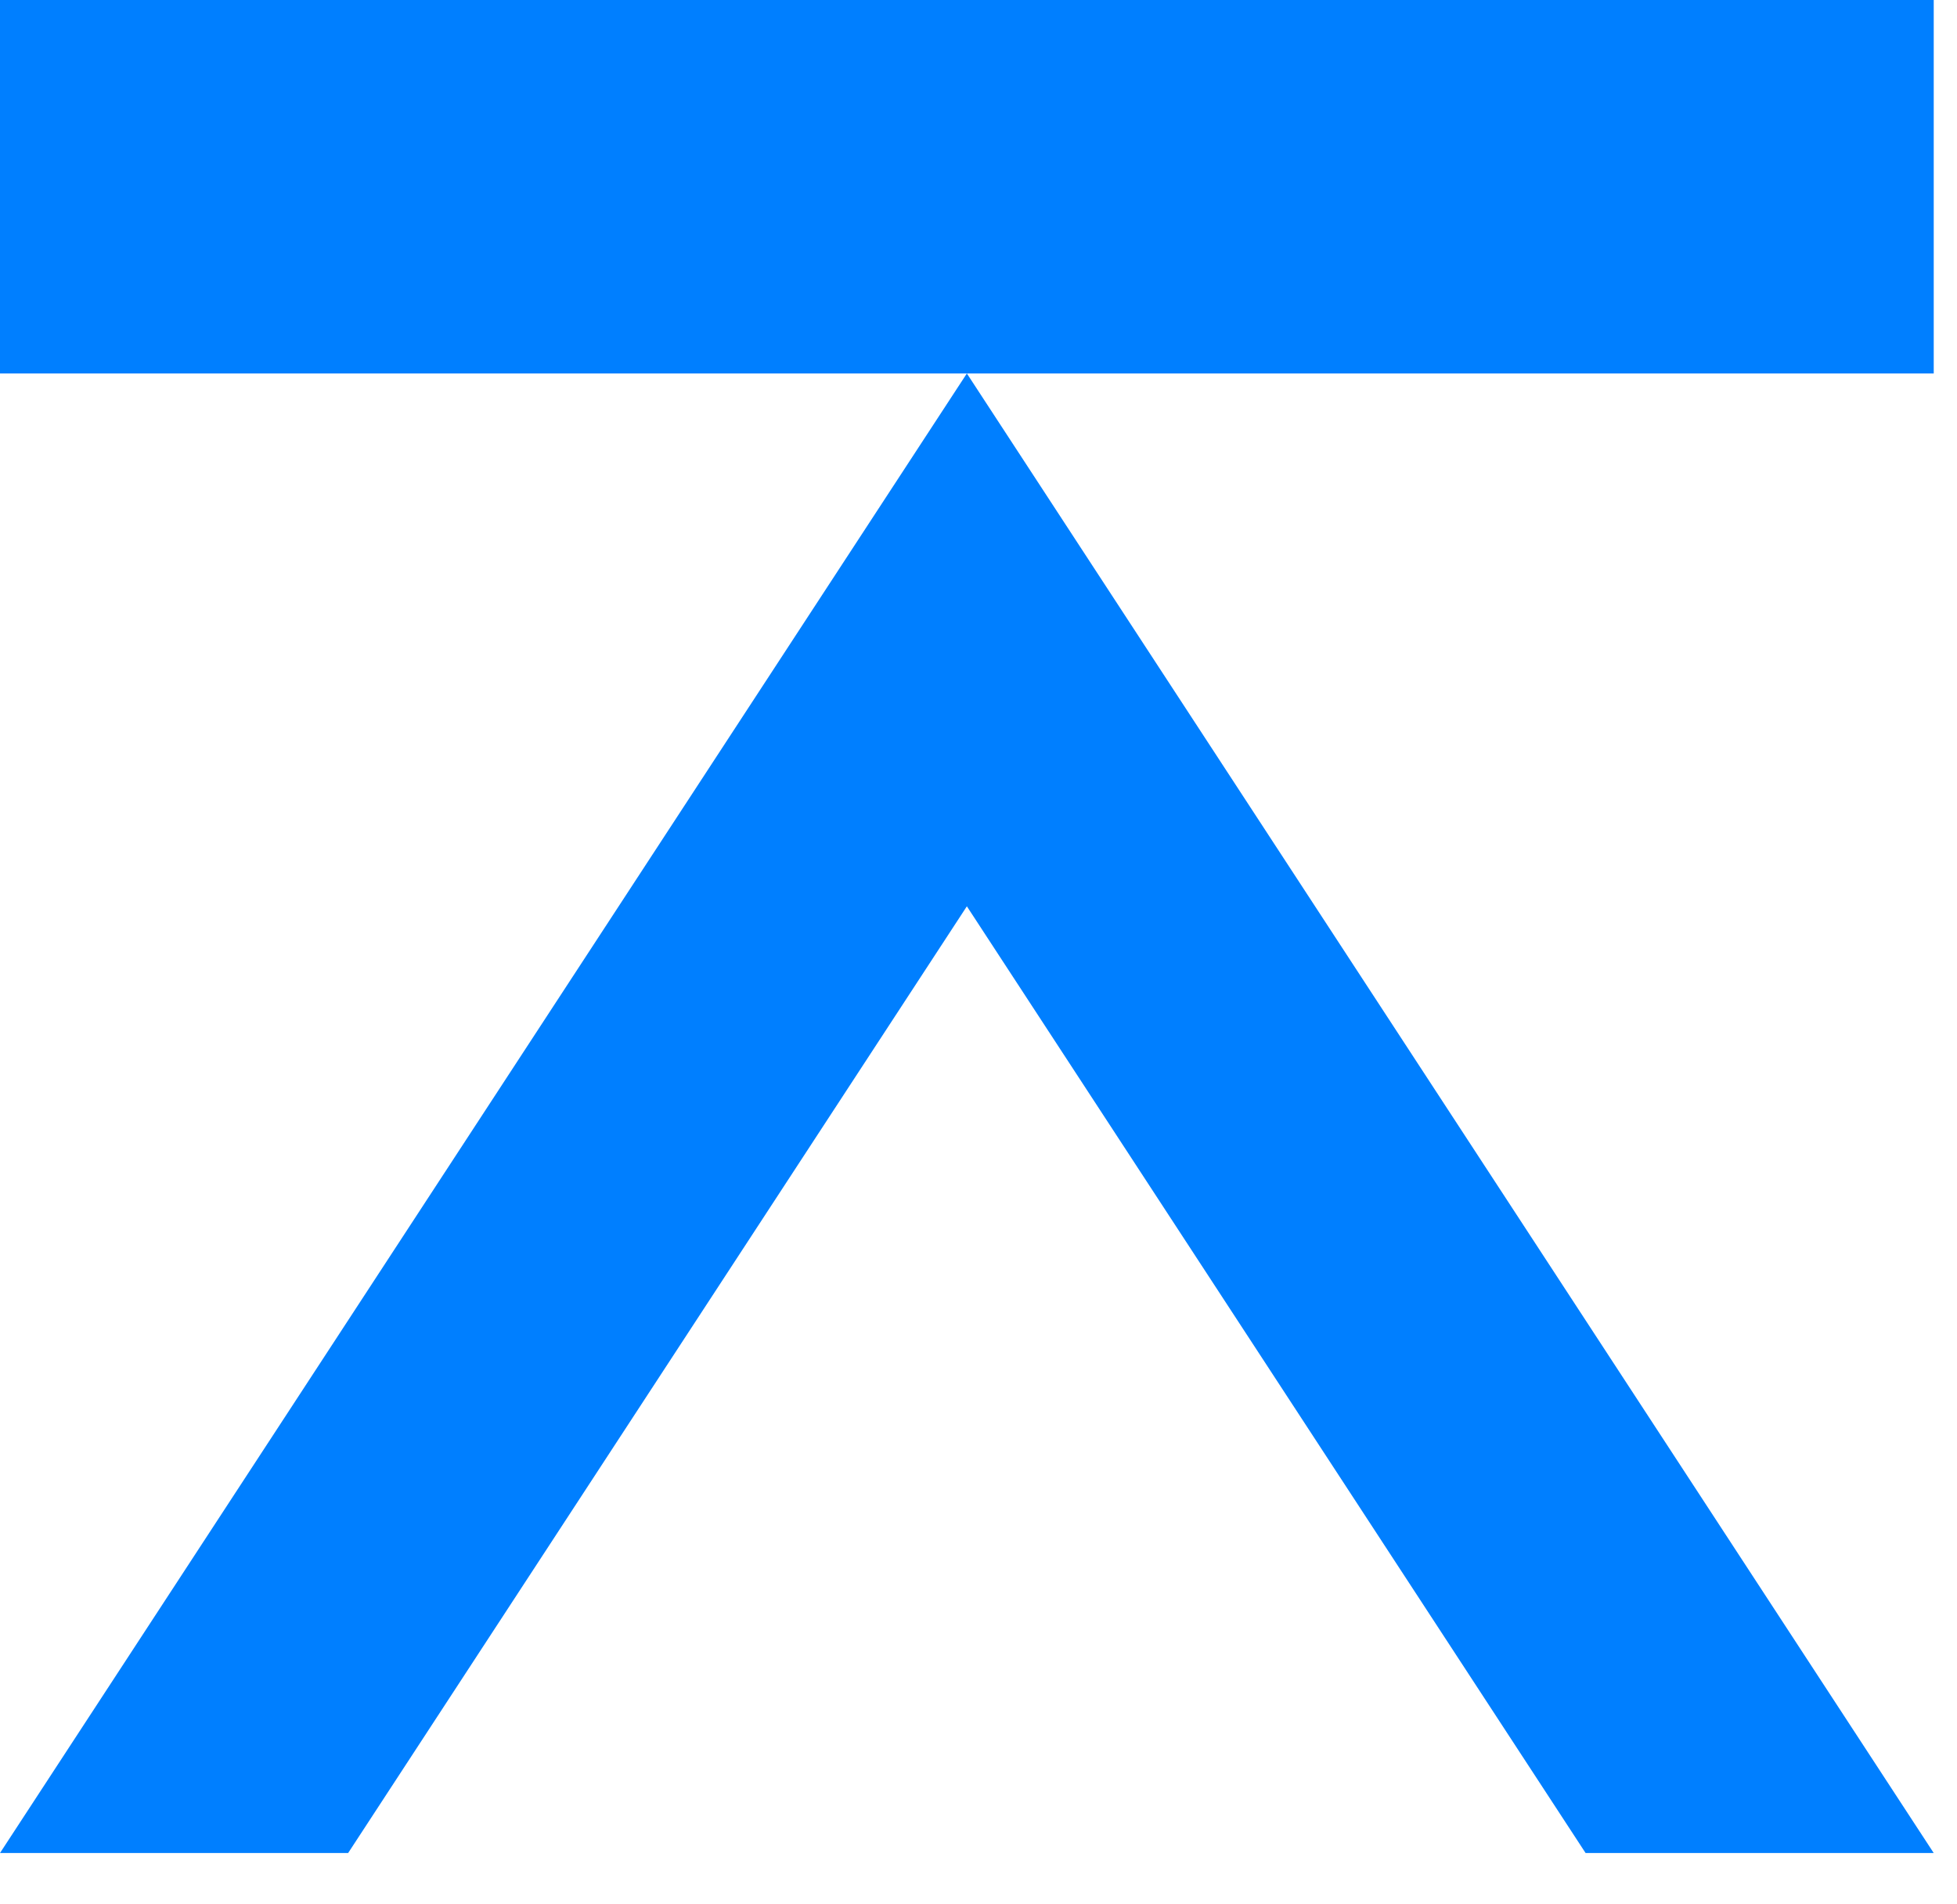 <svg xmlns="http://www.w3.org/2000/svg" width="37" height="36" viewBox="0 0 37 36" fill="none"><g clip-path="url(#clip0_537_21949)"><path d="M6.582 35.03L18.28 17.133L29.978 35.03H36.56L18.28 7.06L0 35.03H6.582Z" fill="#007FFF"></path><path d="M36.56 0H0V7.06H36.56V0Z" fill="#007FFF"></path></g><defs><clipPath id="clip0_537_21949"><rect width="37" height="36" fill="white"></rect></clipPath></defs></svg>
